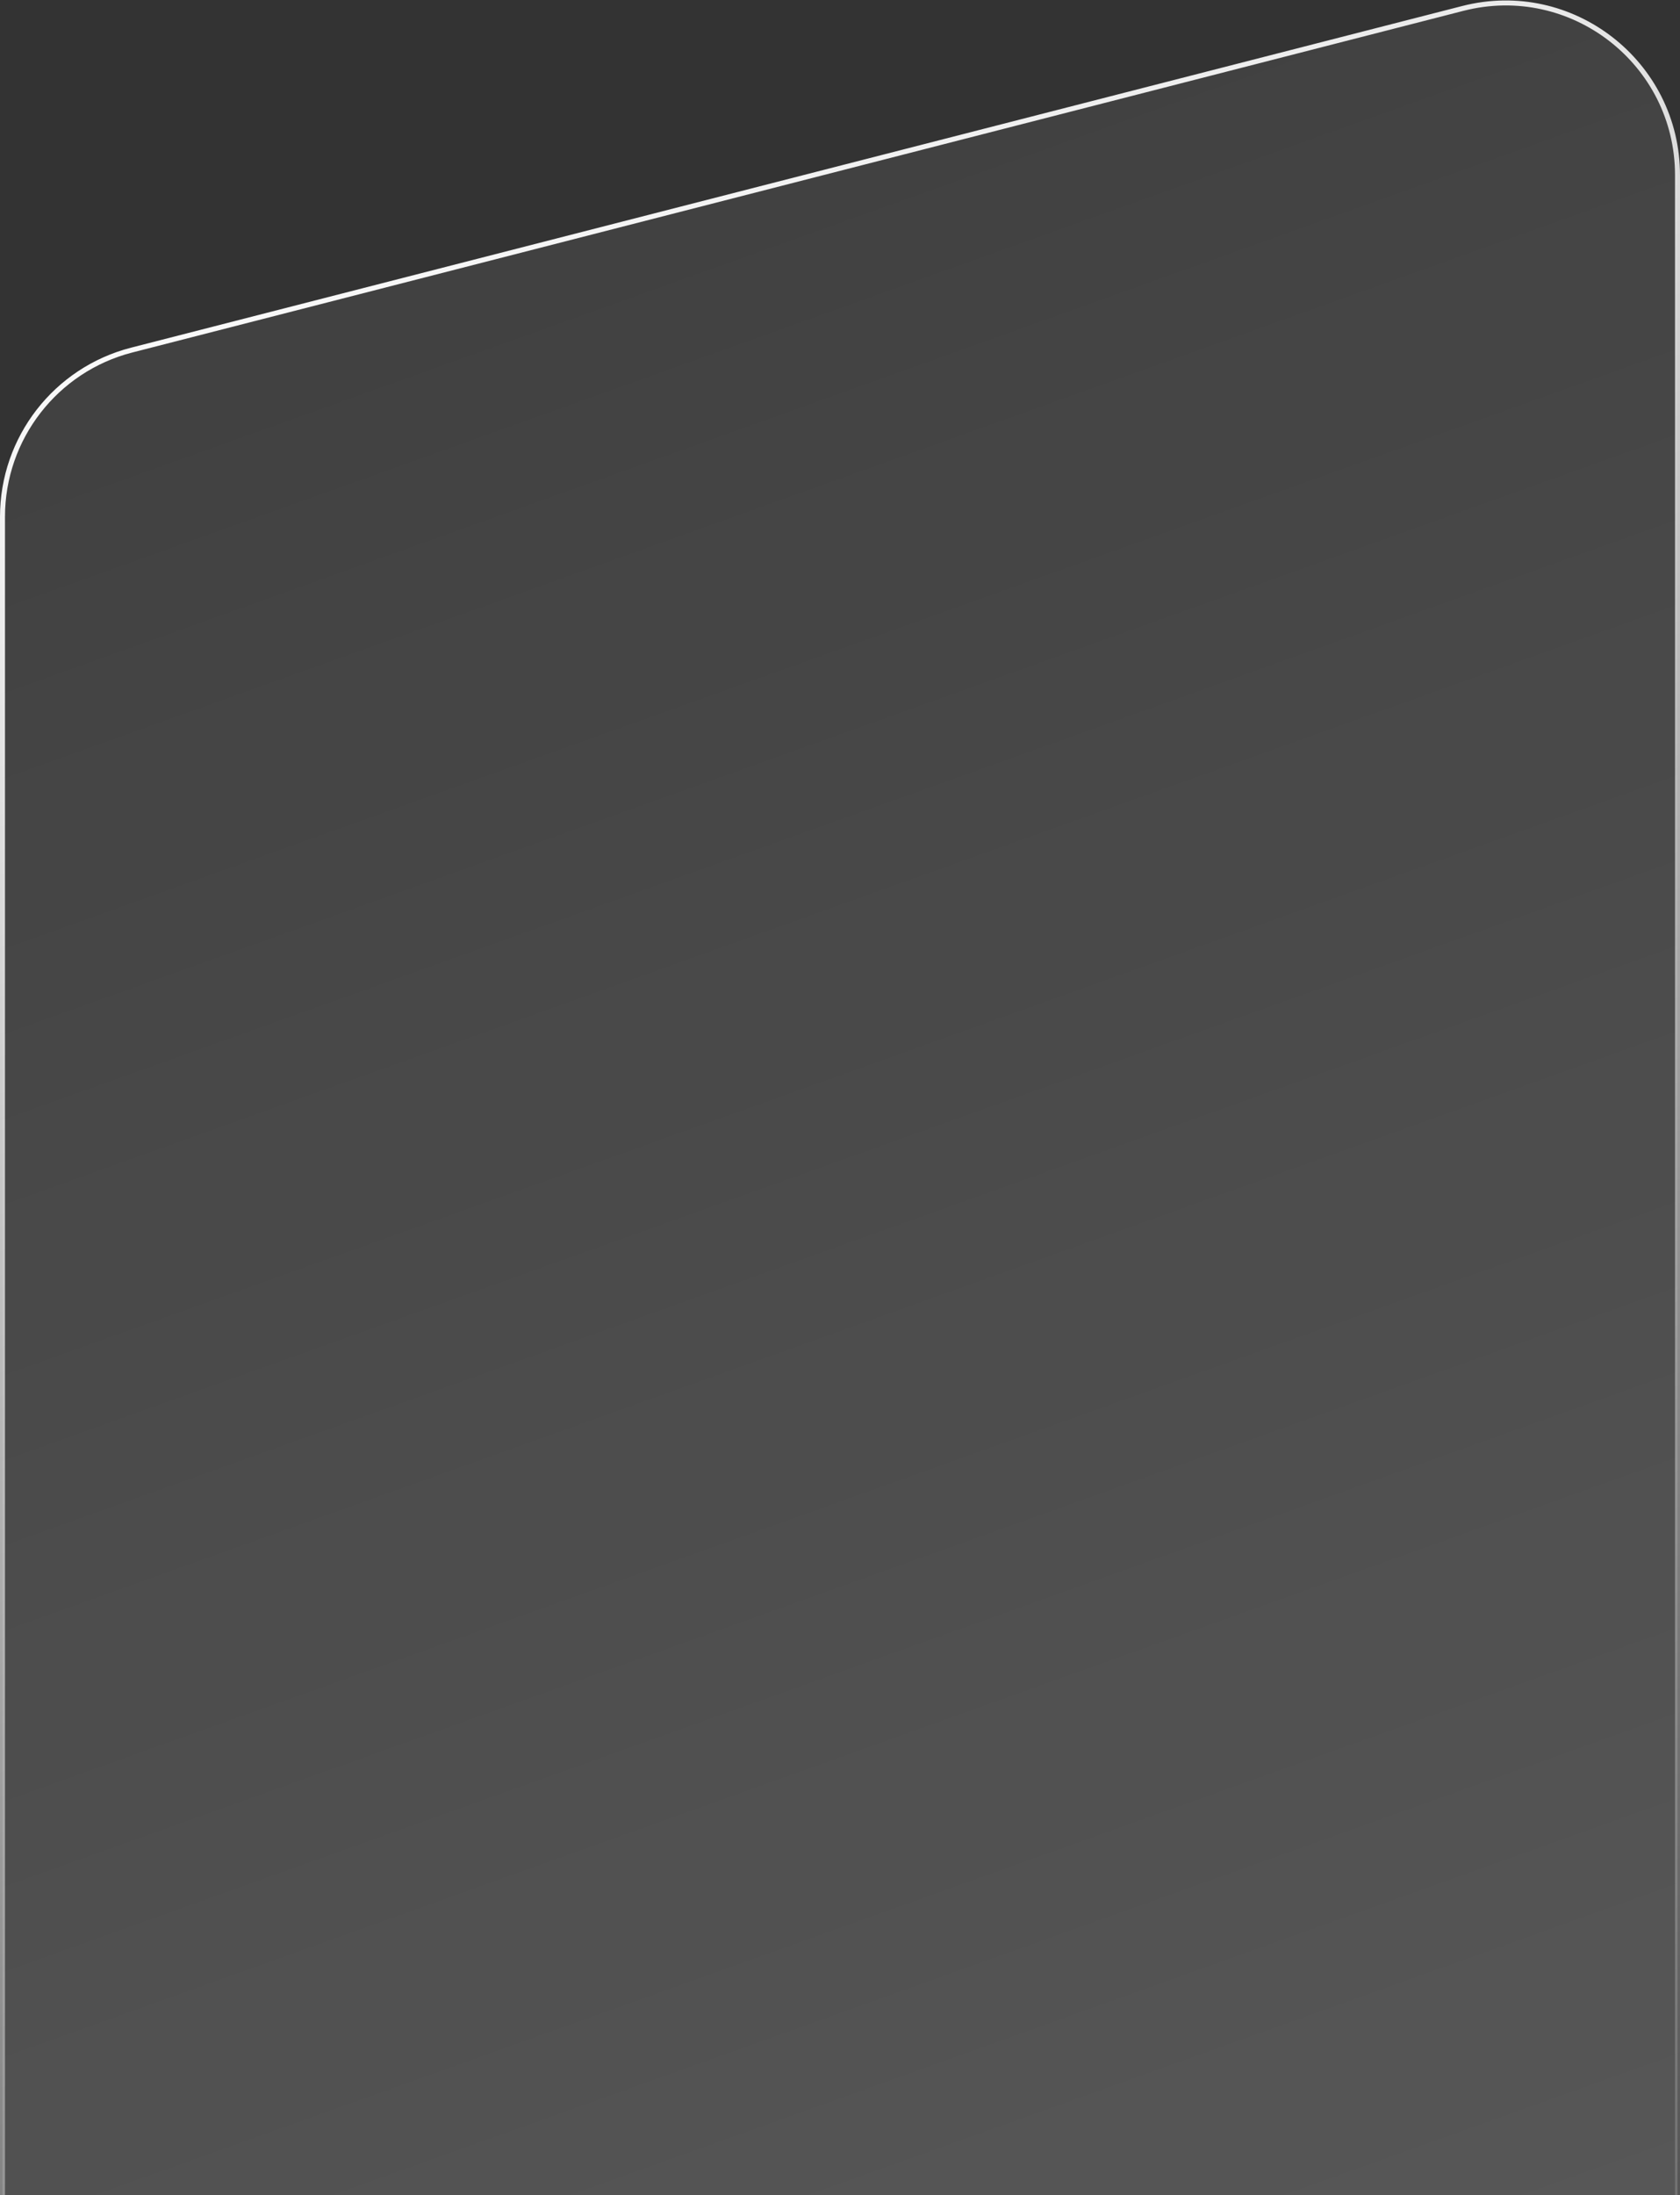 <svg fill="none" viewBox="0 0 337 440" height="440" width="337" xmlns="http://www.w3.org/2000/svg"><rect x="0" y="0" width="337" height="440" fill="#333333" stroke="none"/><path stroke="url(#paint1_linear_68_8)" fill="url(#paint0_linear_68_8)" d="M336.5 498.47V35.11C336.5 12.578 315.254 -3.906 293.429 1.691L26.429 70.171C11.17 74.085 0.5 87.837 0.5 103.59V567.758C0.5 590.33 21.818 606.822 43.666 601.152L310.666 531.864C325.878 527.916 336.5 514.186 336.5 498.47Z"></path><defs><linearGradient gradientUnits="userSpaceOnUse" y2="492.019" x2="348.36" y1="-10" x1="168.5" id="paint0_linear_68_8"><stop stop-opacity="0.06" stop-color="white"></stop><stop stop-opacity="0.19" stop-color="white" offset="1"></stop></linearGradient><linearGradient gradientUnits="userSpaceOnUse" y2="550.782" x2="314.711" y1="25.982" x1="91.39" id="paint1_linear_68_8"><stop stop-color="white"></stop><stop stop-opacity="0" stop-color="white" offset="1"></stop></linearGradient></defs></svg>